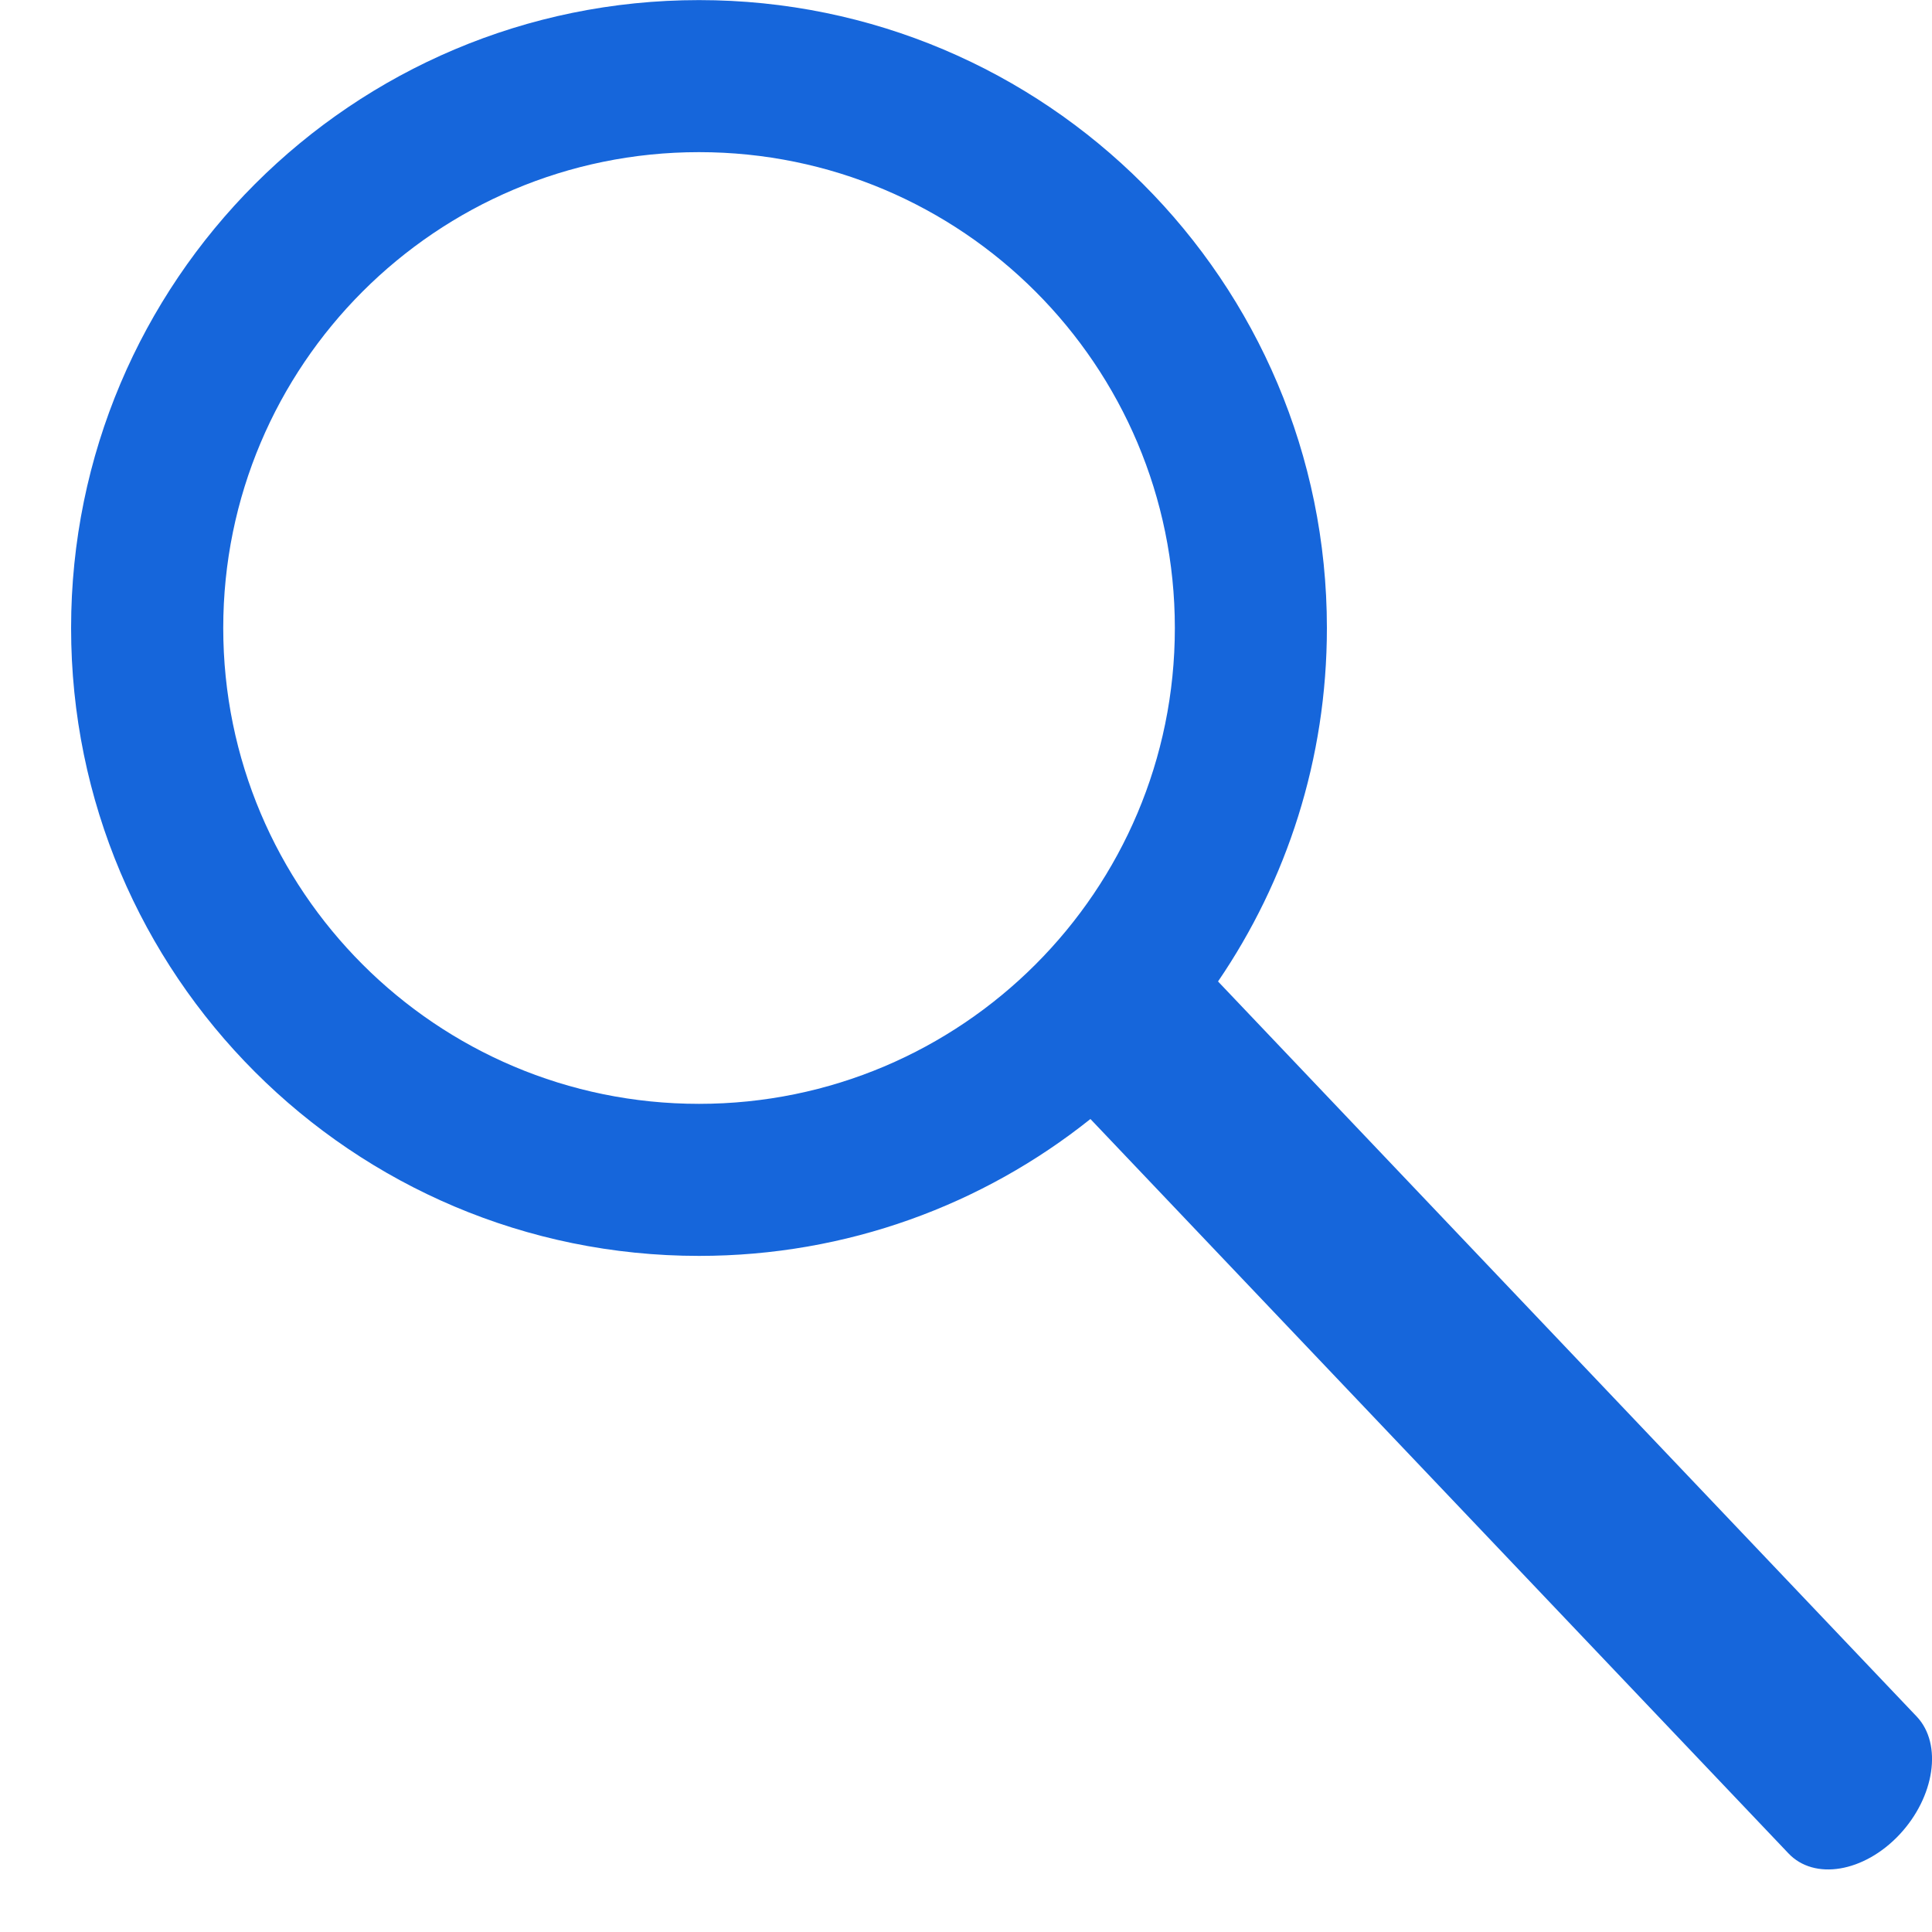 <svg width="20" height="20" viewBox="0 0 20 20" fill="none" xmlns="http://www.w3.org/2000/svg">
<path fill-rule="evenodd" clip-rule="evenodd" d="M12.162 6.501C12.162 9.221 9.957 11.427 7.236 11.427C4.516 11.427 2.311 9.221 2.311 6.501C2.311 3.781 4.516 1.575 7.236 1.575C9.957 1.575 12.162 3.781 12.162 6.501ZM11.288 11.584C10.177 12.471 8.769 13.001 7.236 13.001C3.646 13.001 0.736 10.091 0.736 6.501C0.736 2.911 3.646 0.001 7.236 0.001C10.826 0.001 13.736 2.911 13.736 6.501C13.736 7.858 13.32 9.118 12.609 10.16L19.843 17.771C20.11 18.055 20.029 18.602 19.662 18.993C19.295 19.383 18.78 19.469 18.513 19.185L11.288 11.584Z" fill="#1666DB"/>
</svg>
